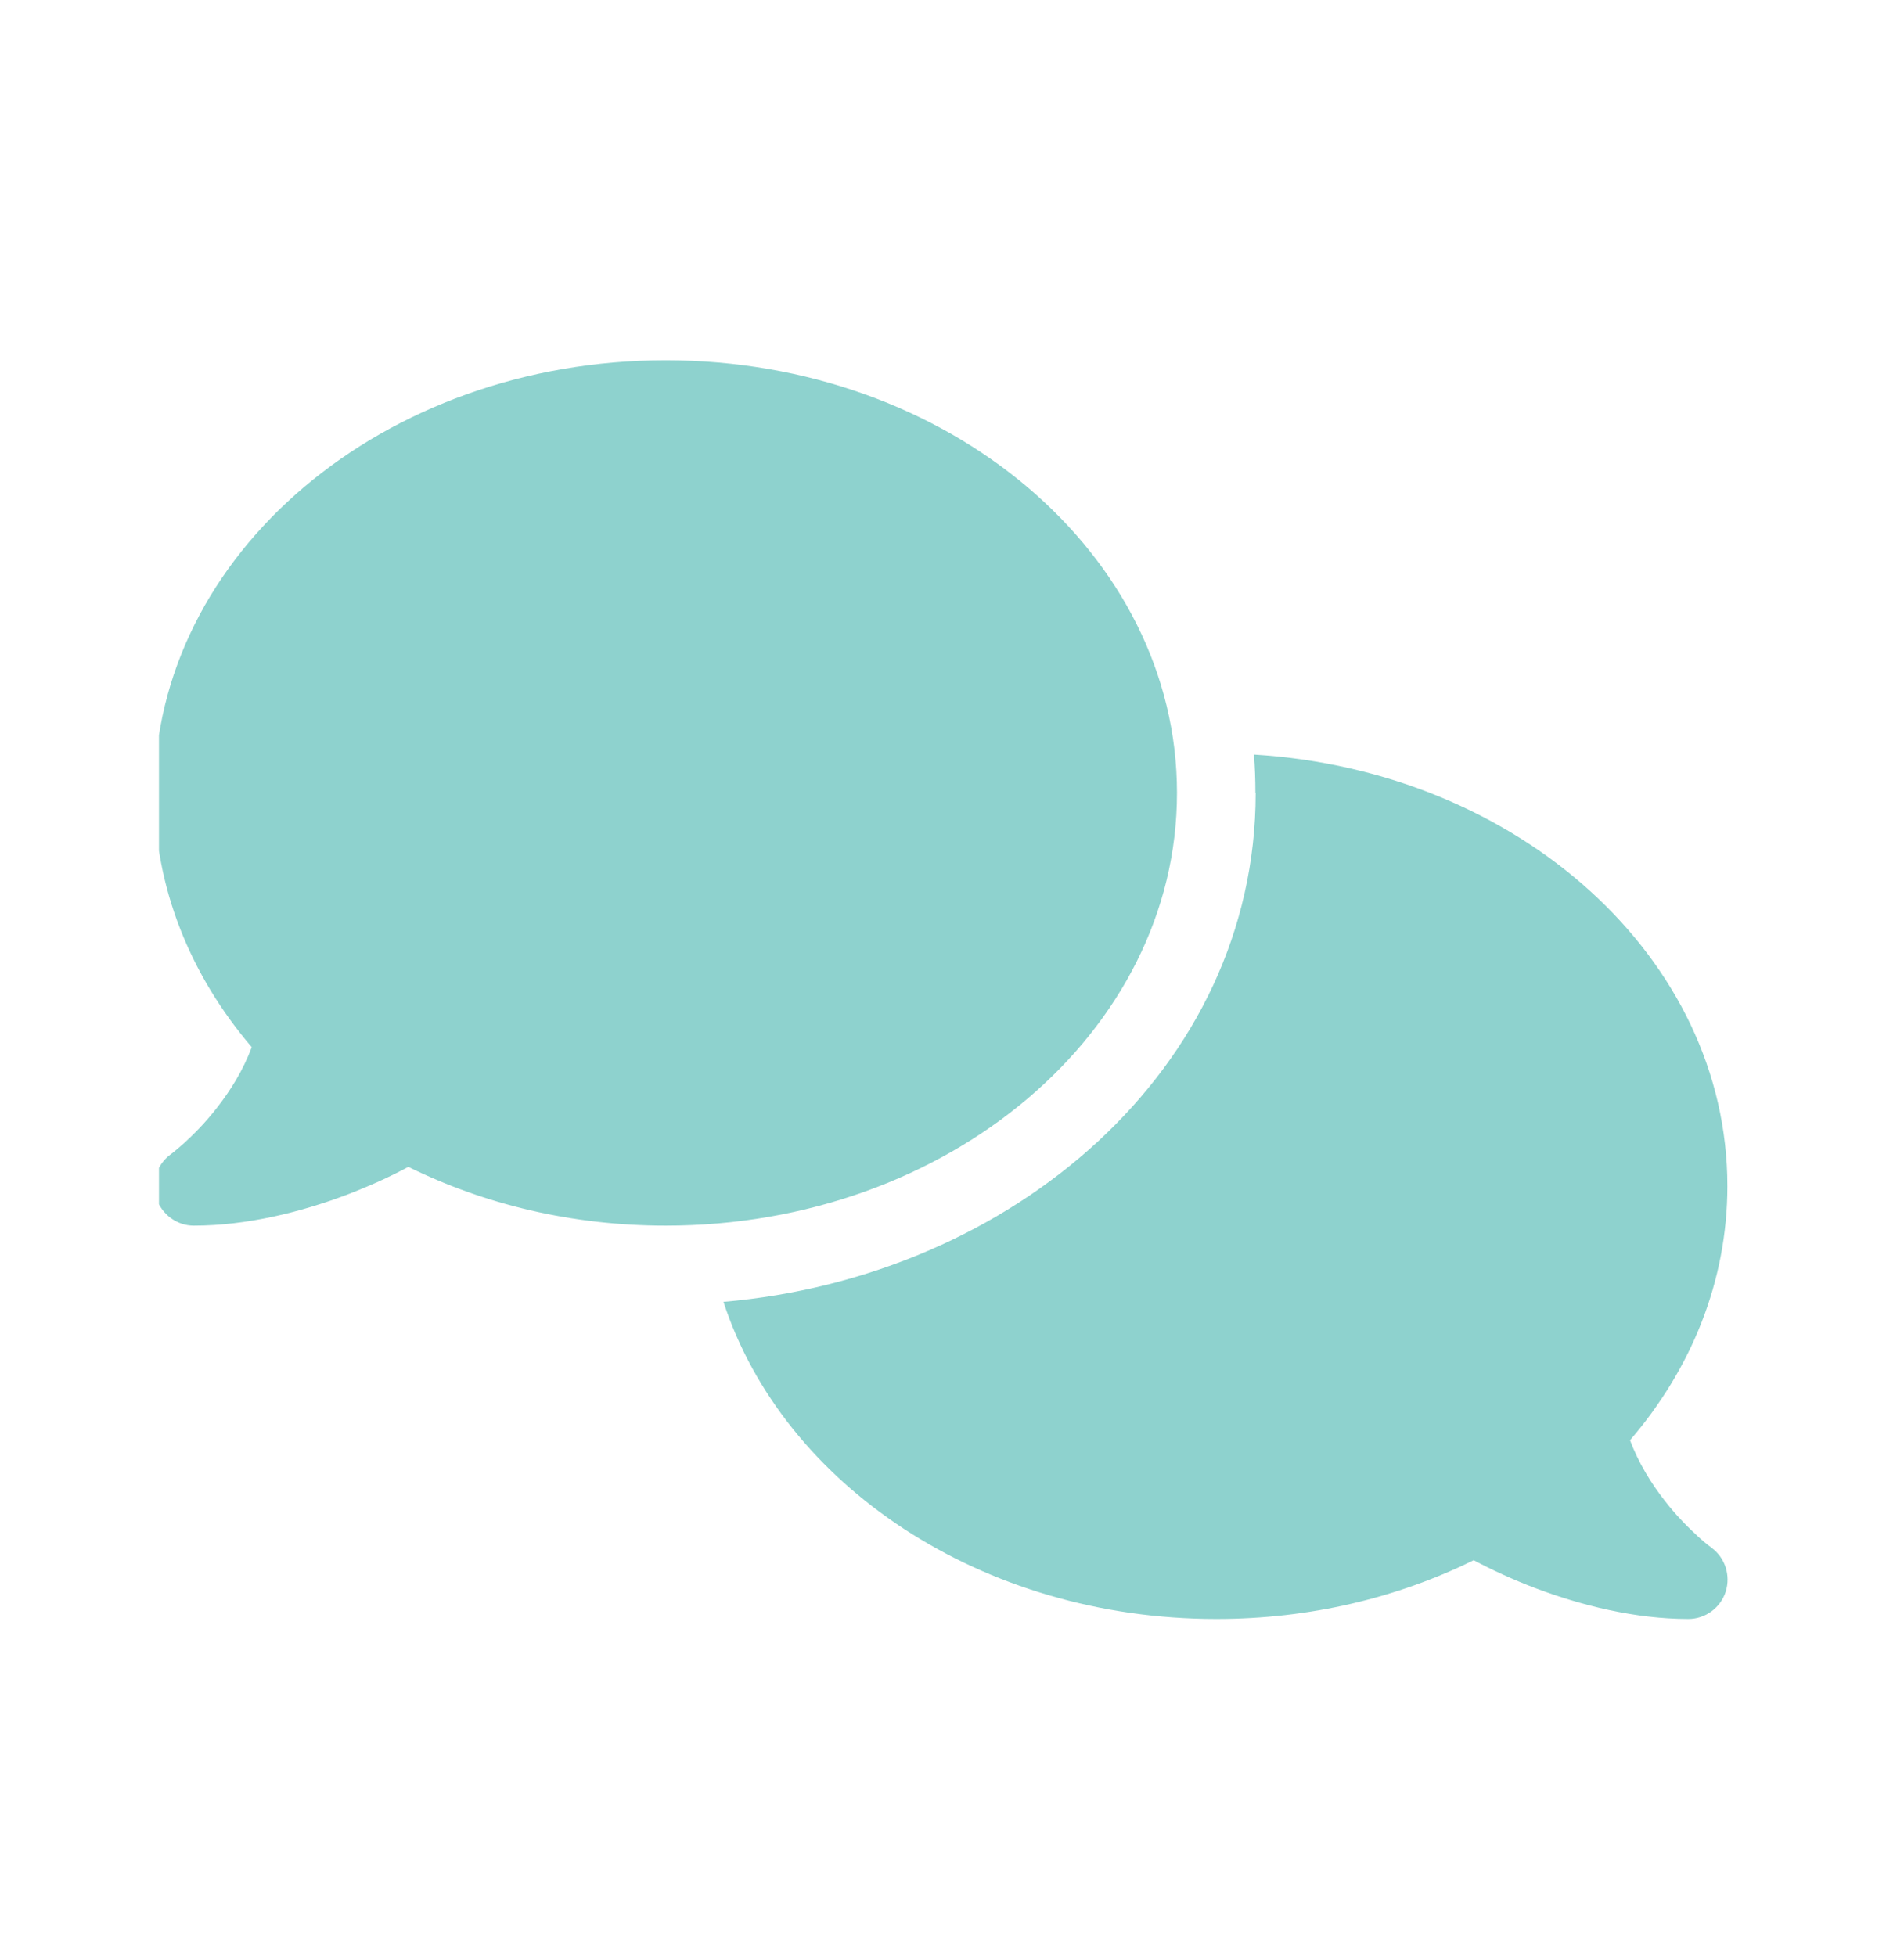 <svg width="37" height="38" viewBox="0 0 37 38" fill="none" xmlns="http://www.w3.org/2000/svg">
<g clip-path="url(#clip0_550_7065)">
<path d="M12.937 23.815C18.425 23.815 22.872 20.05 22.872 15.407C22.872 10.764 18.425 7 12.937 7C7.448 7 3.001 10.764 3.001 15.407C3.001 17.251 3.703 18.957 4.892 20.347C4.725 20.796 4.477 21.192 4.214 21.527C3.985 21.823 3.751 22.052 3.579 22.21C3.493 22.286 3.421 22.348 3.373 22.386C3.349 22.406 3.33 22.42 3.321 22.425L3.311 22.434C3.048 22.63 2.934 22.974 3.039 23.285C3.144 23.595 3.435 23.815 3.765 23.815C4.806 23.815 5.857 23.547 6.731 23.218C7.171 23.05 7.582 22.864 7.935 22.673C9.406 23.399 11.112 23.815 12.937 23.815ZM24.401 15.407C24.401 20.772 19.667 24.813 14.059 25.296C15.22 28.85 19.07 31.458 23.637 31.458C25.462 31.458 27.167 31.042 28.638 30.316C28.997 30.507 29.402 30.694 29.842 30.861C30.716 31.19 31.767 31.458 32.809 31.458C33.138 31.458 33.434 31.243 33.535 30.928C33.635 30.612 33.525 30.268 33.258 30.073L33.248 30.063C33.238 30.053 33.219 30.044 33.195 30.025C33.148 29.986 33.076 29.929 32.99 29.848C32.818 29.69 32.584 29.461 32.355 29.165C32.092 28.831 31.843 28.429 31.676 27.985C32.866 26.6 33.568 24.894 33.568 23.046C33.568 18.613 29.512 14.977 24.368 14.662C24.387 14.906 24.396 15.154 24.396 15.403L24.401 15.407Z" fill="#8ED2CE"/>
</g>
<defs>
<clipPath id="clip0_550_7065">
<rect width="31.25" height="25" fill="white" transform="translate(3.089 6.5)"/>
</clipPath>
</defs>
</svg>
